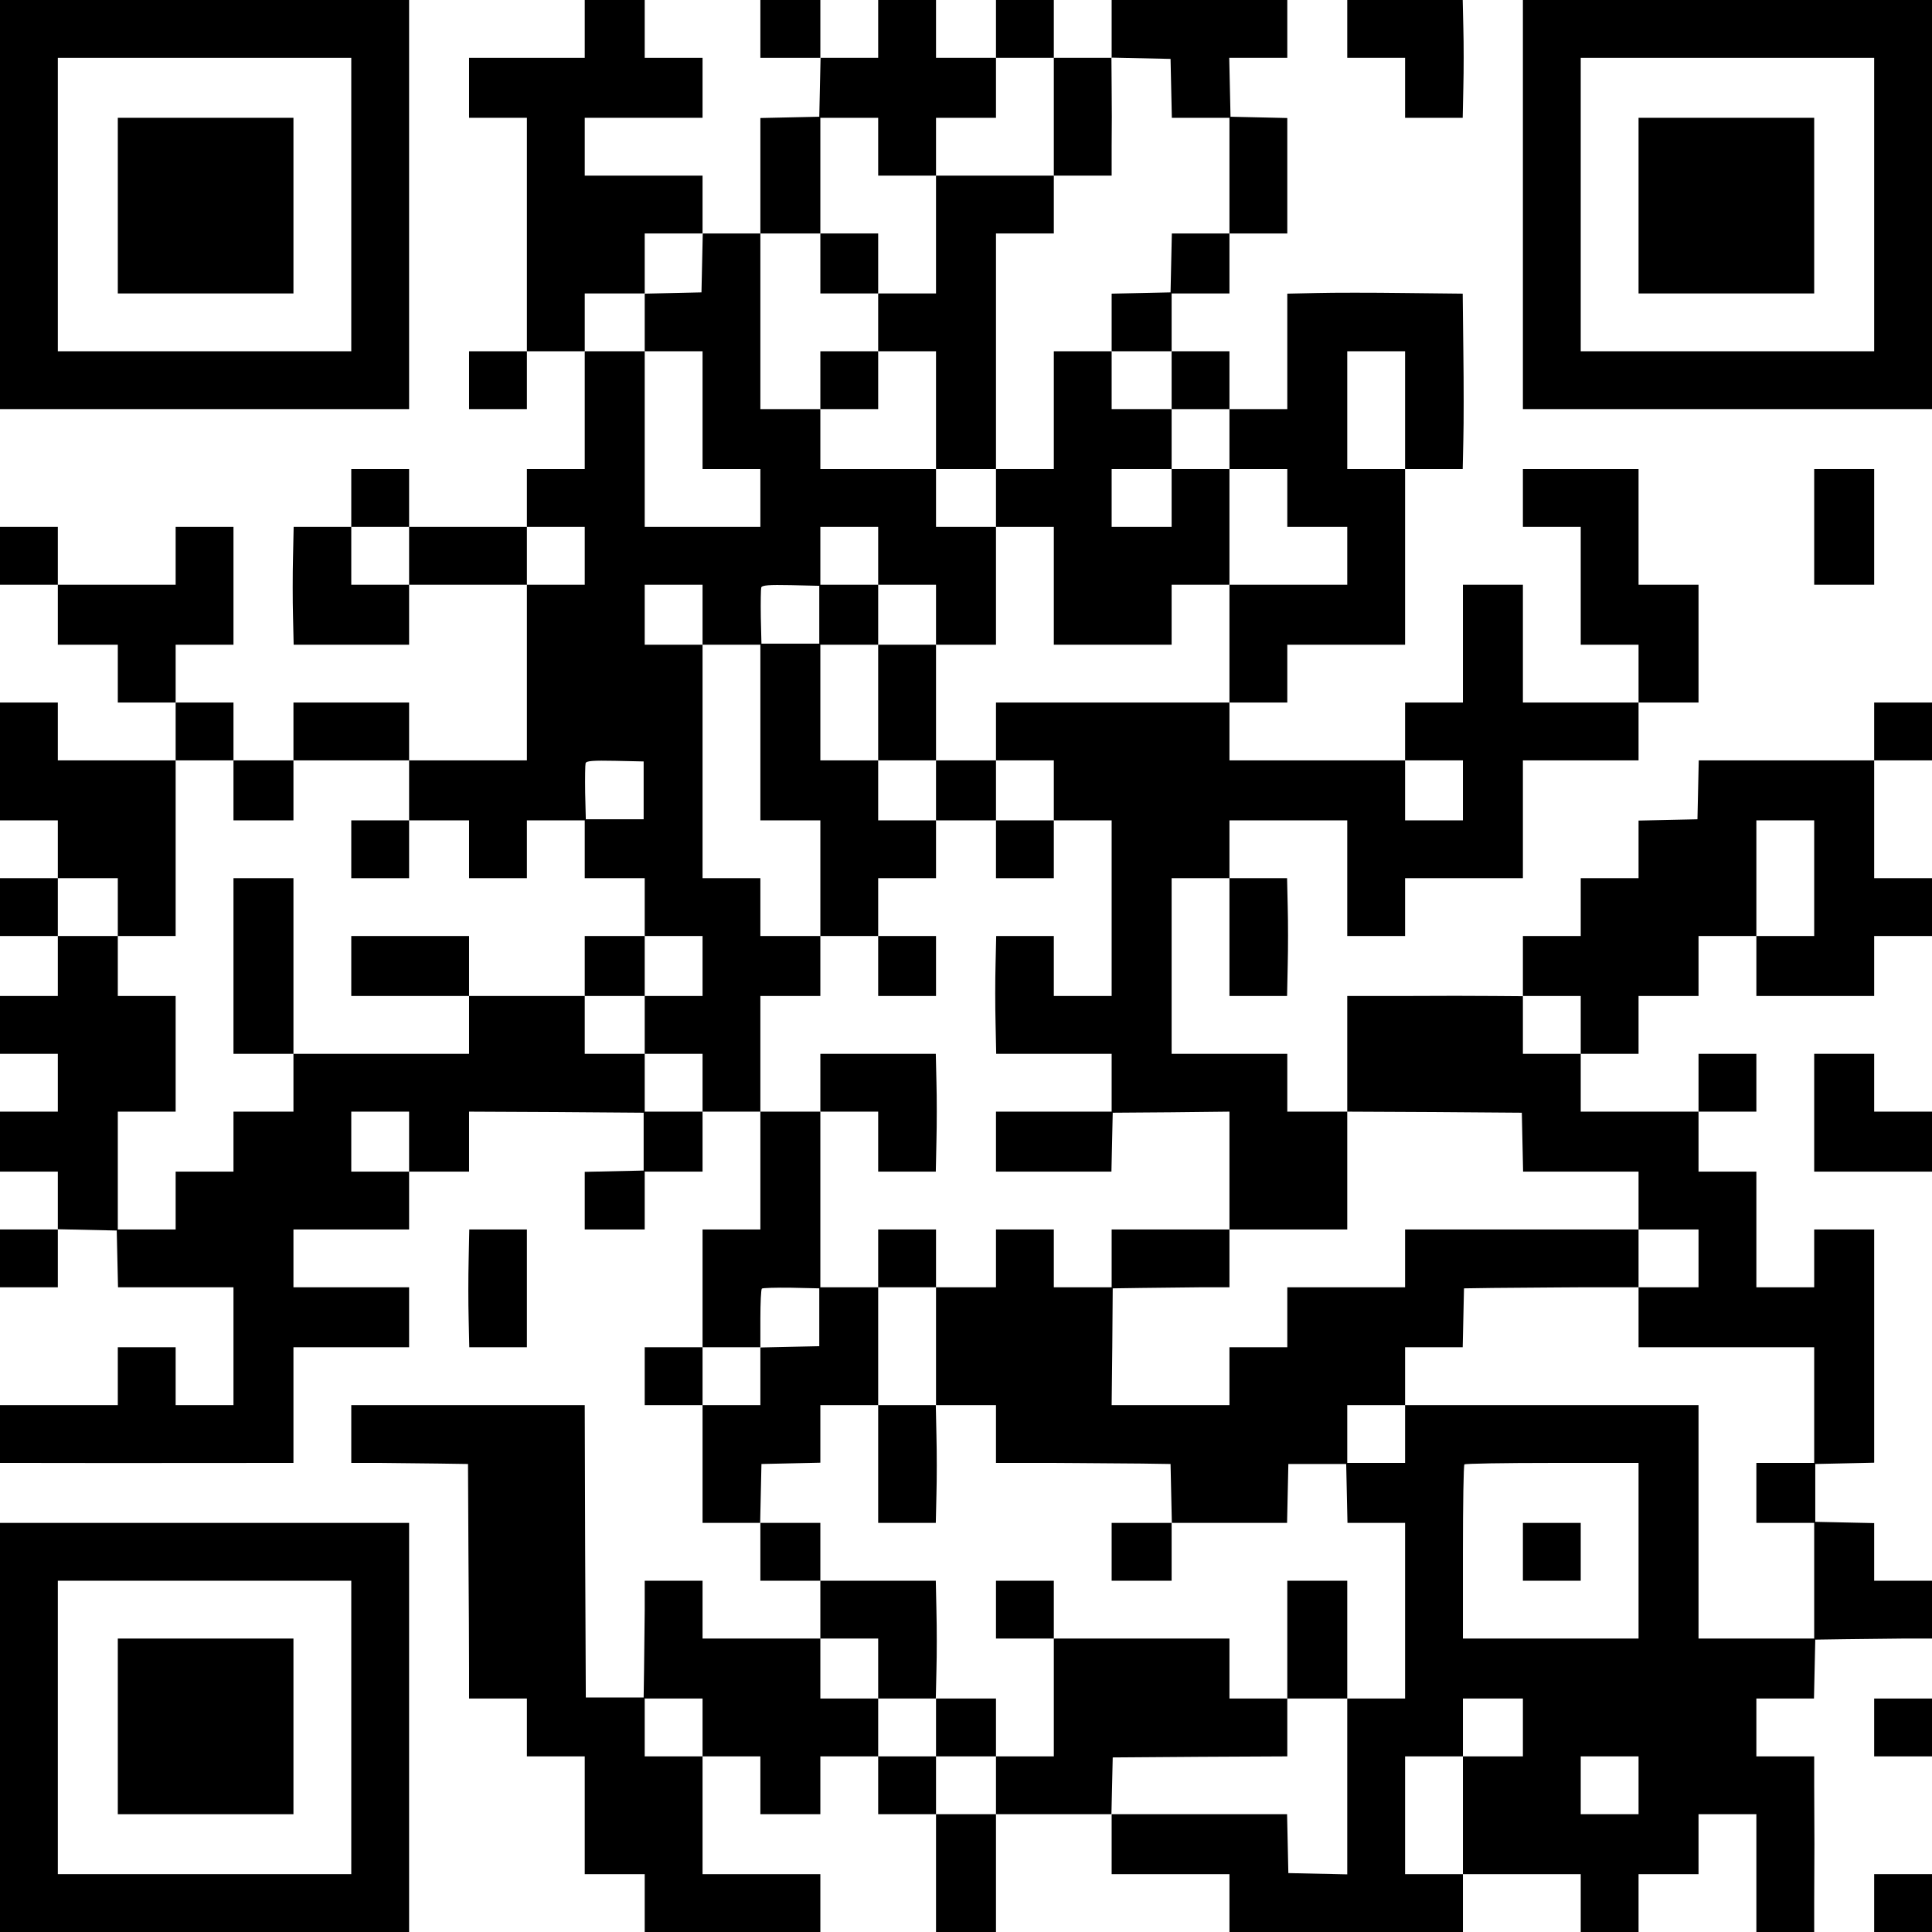 <svg width="160" height="160" viewBox="0 0 160 160" fill="none" xmlns="http://www.w3.org/2000/svg">
<path d="M48.426 4.789H38.847V9.756H43.636V29.091H48.426V24.302H53.392V19.335H58.182V14.546H48.426V9.756H58.182V4.789H53.392V0H48.426V4.789Z" fill="black"/>
<path d="M33.88 67.938H29.091V72.727H33.88V67.938Z" fill="black"/>
<path d="M67.938 92.062H72.727V97.029H77.499L77.552 94.492C77.588 93.109 77.588 90.909 77.552 89.614L77.499 87.273H67.938V92.062Z" fill="black"/>
<path d="M82.483 67.938V62.971H77.517V67.938H82.483Z" fill="black"/>
<path d="M82.483 67.938H87.273V72.727H82.483V67.938Z" fill="black"/>
<path d="M77.517 62.971V53.392H72.727V62.971H77.517Z" fill="black"/>
<path fill-rule="evenodd" clip-rule="evenodd" d="M97.029 38.847V33.88H92.062V29.091H87.273V38.847H82.483V43.636H87.273V53.392H97.029V48.426H101.818V38.847H97.029ZM97.029 38.847V43.636H92.062V38.847H97.029Z" fill="black"/>
<path d="M82.483 38.847V19.335H87.273V14.546H77.517V24.302H72.727V29.091H77.517V38.847H82.483Z" fill="black"/>
<path d="M72.727 24.302V19.335H67.938V24.302H72.727Z" fill="black"/>
<path d="M72.727 29.091H67.938V33.88H72.727V29.091Z" fill="black"/>
<path d="M72.727 77.517V82.483H77.517V77.517H72.727Z" fill="black"/>
<path d="M126.12 130.909V126.12H130.909V130.909H126.12Z" fill="black"/>
<path fill-rule="evenodd" clip-rule="evenodd" d="M43.636 43.636V38.847H48.426V29.091H53.392V24.319L58.093 24.213L58.2 19.335H62.971V9.774L67.849 9.667L67.956 4.789H72.727V0H77.517V4.789H82.483V0H87.273V4.789H92.044L92.044 4.772L92.062 4.772V0H106.608V4.789H101.8L101.907 9.667L106.608 9.774V19.335H101.818V24.302H97.029V29.091H101.818V33.88H106.608V24.319L109.055 24.266C110.386 24.231 113.65 24.231 116.31 24.266L121.135 24.319L121.188 29.144C121.224 31.805 121.224 35.069 121.188 36.399L121.135 38.847H116.364V53.392H106.608V58.182H101.818V62.971H116.364V58.182H121.153V48.426H126.12V58.182H135.698V53.392H130.909V43.636H126.12V38.847H135.698V48.426H140.665V58.182H135.698V62.971H126.12V72.727H116.364V77.517H111.574V67.938H101.818V72.727H106.59L106.643 75.069C106.678 76.364 106.678 78.563 106.643 79.947L106.59 82.483H101.818V72.727H97.029V87.273H106.608V92.062H111.574V82.483H116.417C119.06 82.466 122.341 82.466 123.69 82.483L126.12 82.501V87.273H130.909V82.483H126.12V77.517H130.909V72.727H135.698V67.956L140.576 67.849L140.683 62.971H155.211V58.182H160V62.971H155.211V72.727H160V77.517H155.211V82.483H145.455V77.517H140.665V82.483H135.698V87.273H130.909V92.062H140.665V87.273H145.455V92.062H140.665V97.029H145.455V106.608H150.244V101.818H155.211V121.135L150.333 121.242V126.031L155.211 126.137V130.909H160V135.698H157.57C156.91 135.707 156.05 135.716 155.191 135.724C154.294 135.734 153.397 135.743 152.727 135.752L150.333 135.787L150.226 140.665H145.455V145.455H150.244V147.849C150.244 148.499 150.248 149.366 150.253 150.242C150.257 151.135 150.262 152.038 150.262 152.727C150.262 153.417 150.257 154.319 150.253 155.213C150.248 156.088 150.244 156.956 150.244 157.605V160H145.455V150.244H140.665V155.211H135.698V160H130.909V155.211H121.153V160H101.818V155.211H92.062V150.244H106.59L106.696 155.122L111.574 155.228V140.665H106.608V145.455L99.388 145.49L92.151 145.543L92.044 150.244H82.483V160H77.517V150.244H72.727V145.455H67.938V150.244H62.971V145.455H58.182V155.211H67.938V160H53.392V155.211H48.426V145.455H43.636V140.665H38.847V138.217C38.847 136.887 38.829 132.506 38.794 128.514L38.758 121.242L36.364 121.206C35.701 121.197 34.816 121.188 33.931 121.179L33.93 121.179C33.064 121.171 32.197 121.162 31.539 121.153H29.091V116.364H48.426L48.461 128.479L48.514 140.576H53.304L53.339 138.182C53.348 137.513 53.357 136.62 53.366 135.725L53.366 135.719C53.375 134.859 53.384 133.999 53.392 133.339V130.909H58.182V135.698H67.938V130.909H62.971V126.12H67.938V130.909H77.499L77.552 133.428C77.588 134.829 77.588 137.029 77.552 138.306L77.499 140.665H72.727V145.455H77.517V140.665H82.483V145.455H87.273V135.698H82.483V130.909H87.273V135.698H101.818V140.665H106.608V130.909H111.574V140.665H116.364V126.12H111.592L111.486 121.242H106.696L106.59 126.12H97.047L96.94 121.242L94.546 121.206C93.549 121.193 91.43 121.179 89.311 121.166C88.637 121.162 87.964 121.157 87.326 121.153H82.483V116.364H77.517V106.608H72.727V116.364H77.499L77.552 118.882C77.588 120.284 77.588 122.483 77.552 123.761L77.499 126.12H72.727V116.364H67.938V121.135L63.06 121.242L62.953 126.12H58.182V116.364H53.392V111.574H58.182V101.818H62.971V92.062H58.182V97.029H53.392V101.818H48.426V97.047L53.304 96.94V92.151L46.084 92.097L38.847 92.062V97.029H33.88V101.818H24.302V106.608H33.88V111.574H24.302V121.153H21.96C21.154 121.153 19.66 121.154 17.836 121.156C12.63 121.16 4.733 121.166 2.448 121.153H0V116.364H9.756V111.574H14.546V116.364H19.335V106.608H9.774L9.667 101.907L4.789 101.8V97.029H0V92.062H4.789V87.273H0V82.483H4.789V77.517H0V72.727H4.789V67.938H0V58.182H4.789V62.971H14.546V58.182H9.756V53.392H4.789V48.426H0V43.636H4.789V48.426H14.546V43.636H19.335V53.392H14.546V58.182H19.335V62.971H24.302V58.182H33.88V62.971H43.636V48.426H33.88V53.392H24.319L24.266 51.033C24.231 49.756 24.231 47.556 24.266 46.155L24.319 43.636H29.091V38.847H33.88V43.636H43.636ZM33.88 43.636H29.091V48.426H33.88V43.636ZM43.636 43.636H48.426V48.426H43.636V43.636ZM33.88 67.938V62.971H24.302V67.938H19.335V62.971H14.546V77.517H9.756V82.483H14.546V92.062H9.756V101.818H14.546V97.029H19.335V92.062H24.302V87.273H19.335V72.727H24.302V87.273H38.847V82.483H29.091V77.517H38.847V82.483H48.426V77.517H53.392V72.727H48.426V67.938H43.636V72.727H38.847V67.938H33.88ZM53.392 82.483H48.426V87.273H53.392V82.483ZM53.392 82.483H58.182V77.517H53.392V82.483ZM9.756 77.517H4.789V72.727H9.756V77.517ZM33.88 97.029V92.062H29.091V97.029H33.88ZM53.392 87.273H58.182V92.062H53.392V87.273ZM67.938 92.062H62.971V82.483H67.938V77.517H62.971V72.727H58.182V53.392H53.392V48.426H58.182V53.392H62.971V67.938H67.938V77.517H72.727V72.727H77.517V67.938H72.727V62.971H67.938V53.392H72.727V48.426H67.938V43.636H72.727V48.426H77.517V53.392H82.483V43.636H77.517V38.847H67.938V33.88H62.971V19.335H67.938V9.756H72.727V14.546H77.517V9.756H82.483V4.789H87.273V14.546H92.062V12.098C92.08 10.767 92.08 8.568 92.062 7.22L92.044 4.789H92.062V4.772L96.94 4.878L97.047 9.756H101.818V19.335H97.047L96.94 24.213L92.062 24.319V29.091H97.029V33.88H101.818V38.847H106.608V43.636H111.574V48.426H101.818V58.182H82.483V62.971H87.273V67.938H92.062V82.483H87.273V77.517H82.501L82.448 79.858C82.412 81.153 82.412 83.353 82.448 84.736L82.501 87.273H92.062V92.062H82.483V97.029H92.044L92.151 92.151L96.993 92.115L101.818 92.062V101.818H111.574V92.062L118.812 92.097L126.031 92.151L126.137 97.029H135.698V101.818H140.665V106.608H135.698V111.574H150.244V121.153H145.455V126.12H150.244V135.698H140.665V116.364H116.364V121.153H111.574V116.364H116.364V111.574H121.135L121.242 106.696L123.636 106.661C124.638 106.647 126.777 106.634 128.917 106.62L128.92 106.62L128.922 106.62C129.584 106.616 130.246 106.612 130.874 106.608H135.698V101.818H116.364V106.608H106.608V111.574H101.818V116.364H92.062L92.115 111.521L92.151 106.696L94.546 106.661C95.214 106.652 96.108 106.643 97.002 106.634L97.008 106.634C97.868 106.625 98.728 106.616 99.388 106.608H101.818V101.818H92.062V106.608H87.273V101.818H82.483V106.608H77.517V101.818H72.727V106.608H67.938V92.062ZM58.182 111.574V116.364H62.971V111.592L67.849 111.486V106.696L65.525 106.643C64.266 106.625 63.166 106.661 63.095 106.714C63.024 106.785 62.971 107.902 62.971 109.215V111.574H58.182ZM82.483 145.455V150.244H77.517V145.455H82.483ZM72.727 140.665H67.938V135.698H72.727V140.665ZM58.182 145.455V140.665H53.392V145.455H58.182ZM121.153 145.455V155.211H116.364V145.455H121.153ZM121.153 145.455V140.665H126.12V145.455H121.153ZM145.455 77.517H150.244V67.938H145.455V77.517ZM116.364 62.971V67.938H121.153V62.971H116.364ZM116.364 38.847V29.091H111.574V38.847H116.364ZM53.392 29.091H58.182V38.847H62.971V43.636H53.392V29.091ZM67.849 53.304H63.06L63.007 51.104C62.989 49.88 63.007 48.781 63.042 48.656C63.113 48.461 63.663 48.426 65.49 48.461L67.849 48.514V53.304ZM53.304 67.849H48.514L48.461 65.65C48.444 64.426 48.461 63.326 48.497 63.202C48.568 63.007 49.117 62.971 50.945 63.007L53.304 63.06V67.849ZM135.698 135.698H121.153V128.532C121.153 124.594 121.206 121.33 121.277 121.277C121.33 121.206 124.594 121.153 128.532 121.153H135.698V135.698ZM135.698 150.244H130.909V145.455H135.698V150.244Z" fill="black"/>
<path d="M43.636 29.091H38.847V33.88H43.636V29.091Z" fill="black"/>
<path d="M4.789 101.818H0V106.608H4.789V101.818Z" fill="black"/>
<path d="M67.938 4.789V0H62.971V4.789H67.938Z" fill="black"/>
<path d="M9.756 24.302V9.756H24.302V24.302H9.756Z" fill="black"/>
<path fill-rule="evenodd" clip-rule="evenodd" d="M0 33.88V0H33.88V33.88H0ZM29.091 29.091V4.789H4.789V29.091H29.091Z" fill="black"/>
<path d="M92.062 130.909V126.12H97.029V130.909H92.062Z" fill="black"/>
<path d="M111.574 4.789H116.364V9.756H121.135L121.188 7.22C121.224 5.836 121.224 3.636 121.188 2.341L121.135 0H111.574V4.789Z" fill="black"/>
<path d="M135.698 24.302H150.244V9.756H135.698V24.302Z" fill="black"/>
<path fill-rule="evenodd" clip-rule="evenodd" d="M126.12 33.88V0H160V33.88H126.12ZM155.211 29.091V4.789H130.909V29.091H155.211Z" fill="black"/>
<path d="M150.244 48.426V38.847H155.211V48.426H150.244Z" fill="black"/>
<path d="M150.244 97.029H160V92.062H155.211V87.273H150.244V97.029Z" fill="black"/>
<path d="M38.812 109.215C38.776 107.938 38.776 105.738 38.812 104.337L38.865 101.818H43.636V111.574H38.865L38.812 109.215Z" fill="black"/>
<path d="M9.756 150.244V135.698H24.302V150.244H9.756Z" fill="black"/>
<path fill-rule="evenodd" clip-rule="evenodd" d="M0 160H33.88V126.12H0V160ZM29.091 155.211H4.789V130.909H29.091V155.211Z" fill="black"/>
<path d="M155.211 145.455H160V140.665H155.211V145.455Z" fill="black"/>
<path d="M155.211 160V155.211H160V160H155.211Z" fill="black"/>
</svg>
